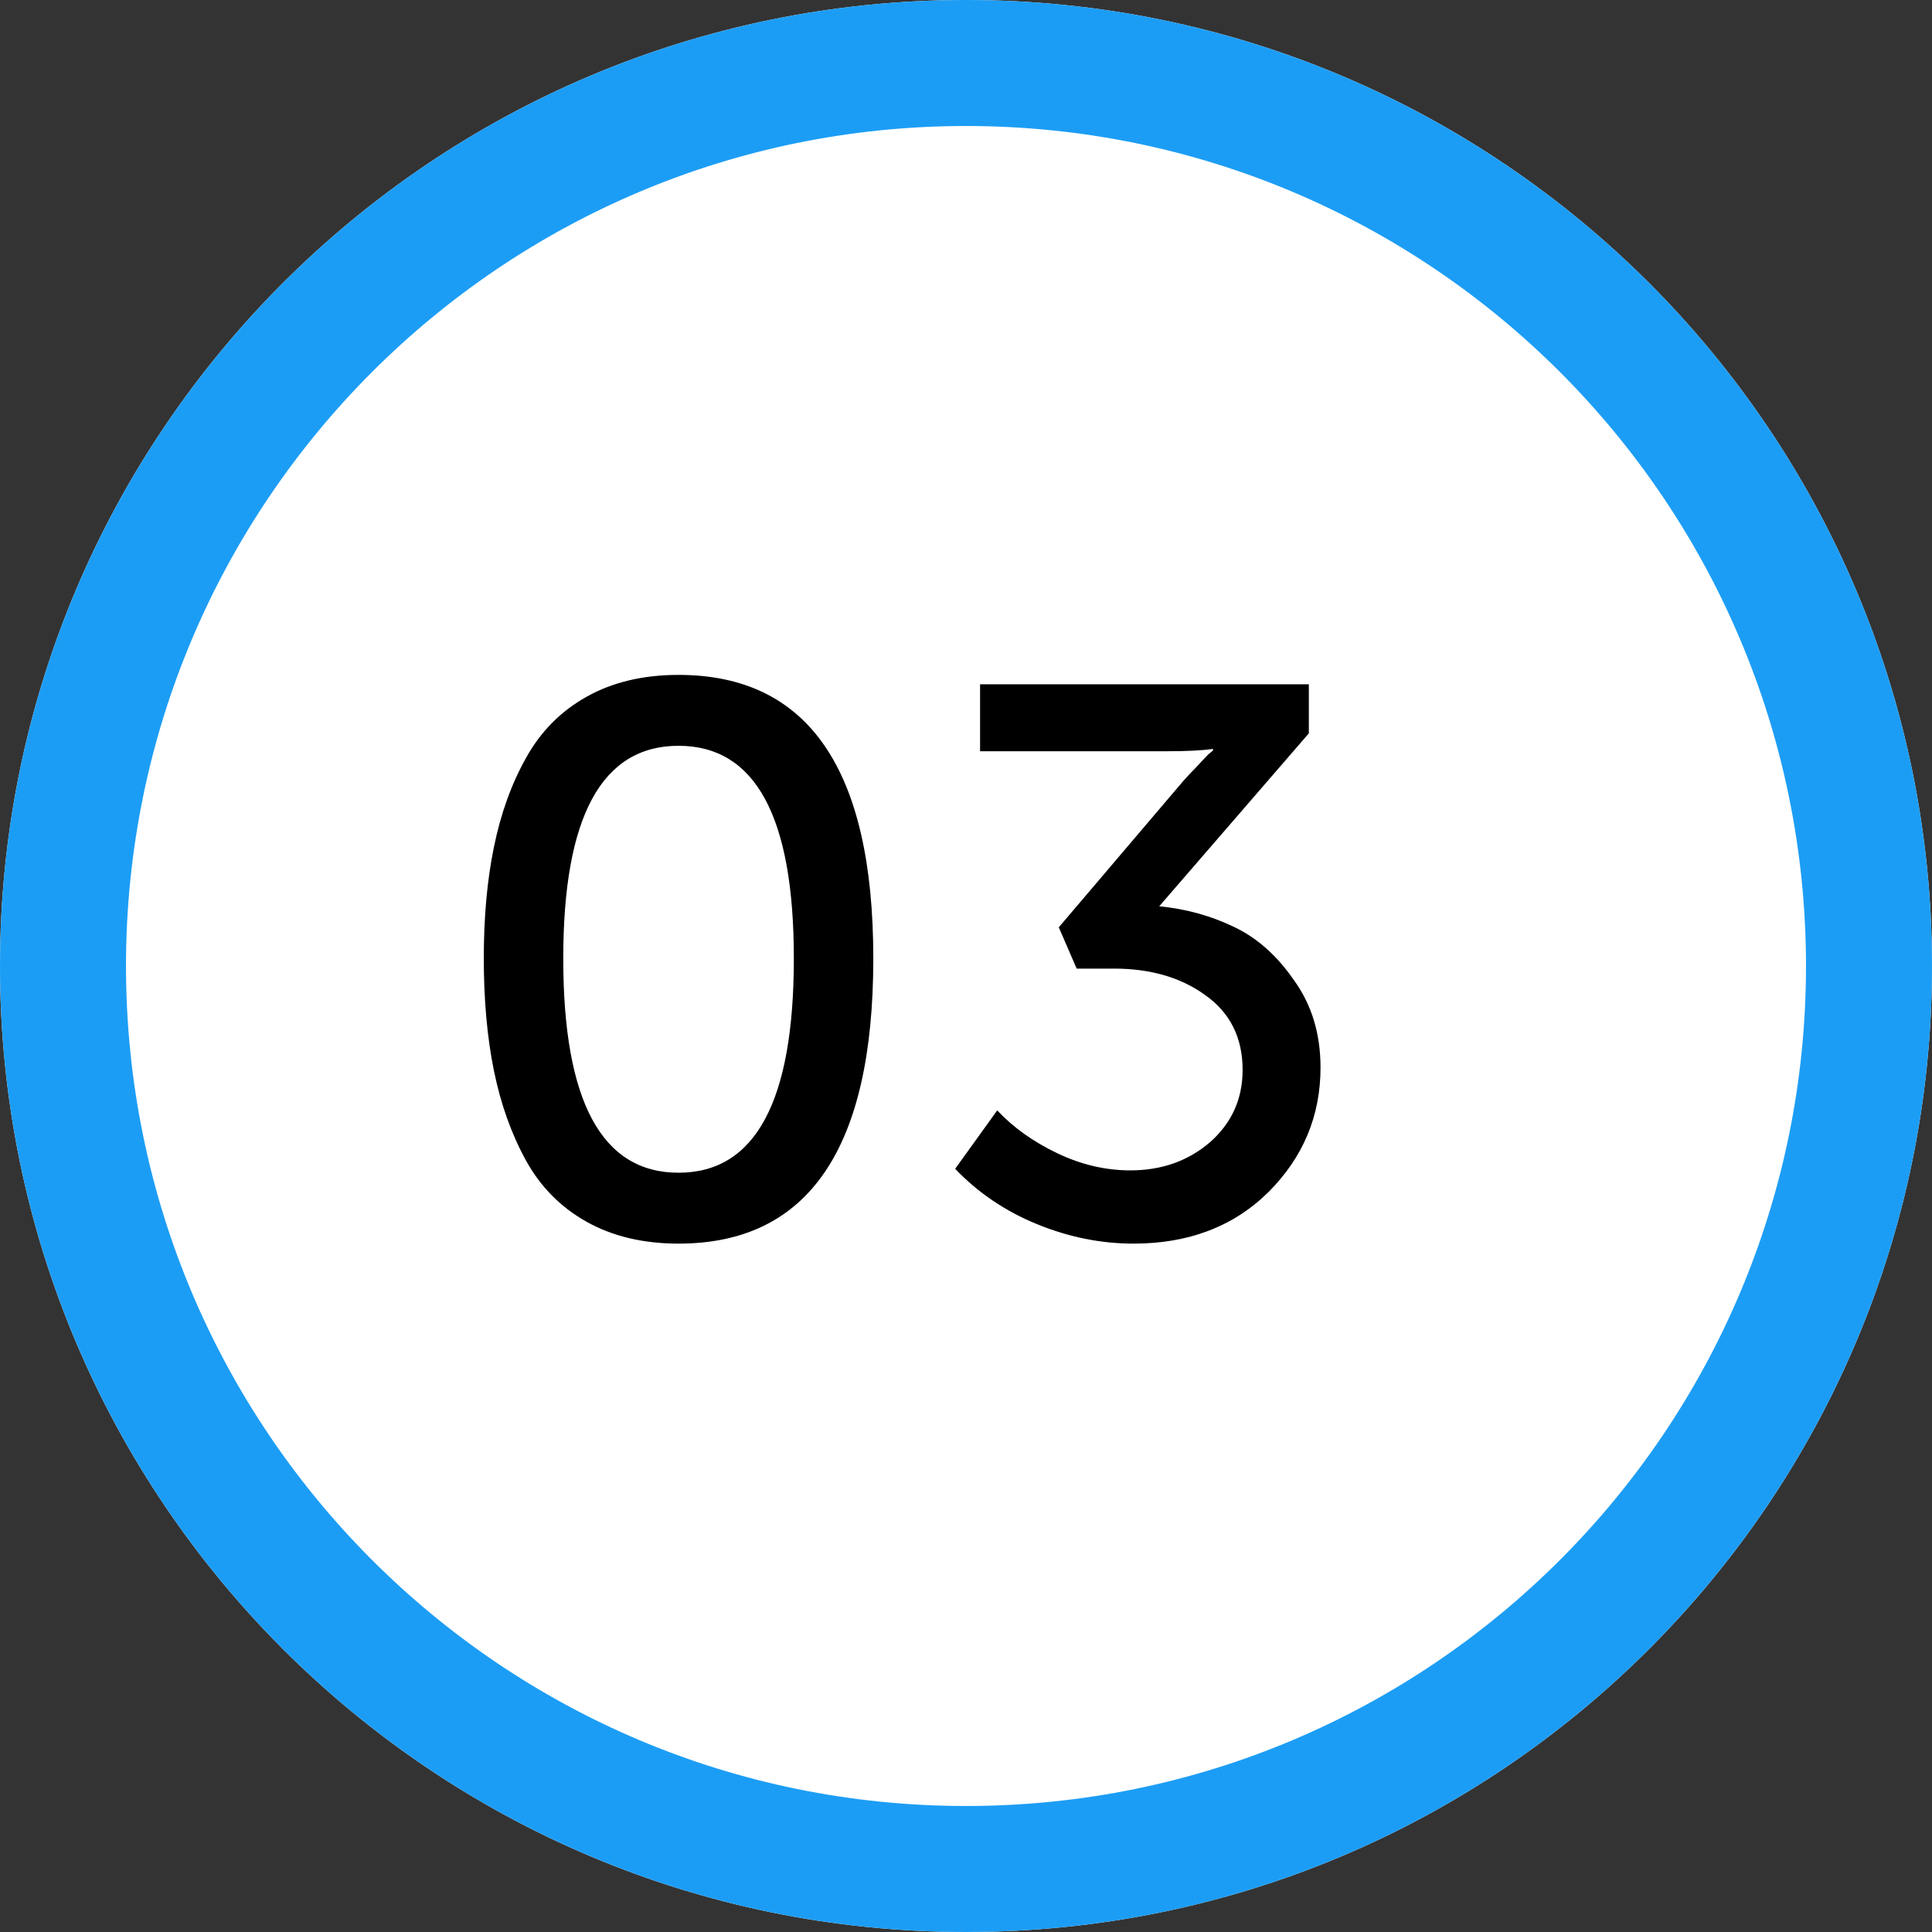 <?xml version="1.0" encoding="UTF-8"?> <svg xmlns="http://www.w3.org/2000/svg" width="46" height="46" viewBox="0 0 46 46" fill="none"><rect x="0" y="0" width="46" height="46" fill="#333333" stroke="none"/> <path d="M46 23C46 35.703 35.703 46 23 46C10.297 46 0 35.703 0 23C0 10.297 10.297 0 23 0C35.703 0 46 10.297 46 23Z" fill="white"></path> <path fill-rule="evenodd" clip-rule="evenodd" d="M23 43C34.046 43 43 34.046 43 23C43 11.954 34.046 3 23 3C11.954 3 3 11.954 3 23C3 34.046 11.954 43 23 43ZM23 46C35.703 46 46 35.703 46 23C46 10.297 35.703 0 23 0C10.297 0 0 10.297 0 23C0 35.703 10.297 46 23 46Z" fill="#1C9DF5"></path> <path d="M16.156 29.61C15.315 29.61 14.585 29.436 13.967 29.09C13.349 28.744 12.867 28.256 12.52 27.625C12.174 26.994 11.921 26.283 11.76 25.492C11.599 24.701 11.519 23.81 11.519 22.821C11.519 21.832 11.599 20.948 11.76 20.169C11.921 19.377 12.174 18.672 12.52 18.054C12.867 17.423 13.349 16.935 13.967 16.589C14.585 16.242 15.315 16.069 16.156 16.069C19.247 16.069 20.793 18.32 20.793 22.821C20.793 27.347 19.247 29.61 16.156 29.61ZM13.411 22.821C13.411 26.221 14.326 27.922 16.156 27.922C17.986 27.922 18.901 26.221 18.901 22.821C18.901 19.445 17.986 17.757 16.156 17.757C14.326 17.757 13.411 19.445 13.411 22.821Z" fill="black"></path> <path d="M22.742 27.829L23.743 26.438C24.127 26.846 24.603 27.186 25.172 27.458C25.74 27.73 26.322 27.866 26.915 27.866C27.657 27.866 28.288 27.643 28.807 27.198C29.326 26.741 29.586 26.166 29.586 25.473C29.586 24.707 29.289 24.113 28.696 23.693C28.115 23.272 27.391 23.062 26.526 23.062H25.635L25.209 22.079L28.065 18.722C28.189 18.573 28.319 18.431 28.455 18.295C28.591 18.147 28.696 18.035 28.77 17.961L28.881 17.869V17.831C28.622 17.869 28.251 17.887 27.768 17.887H23.335V16.292H31.163V17.46L27.601 21.578C28.232 21.64 28.819 21.801 29.363 22.061C29.92 22.32 30.402 22.747 30.81 23.34C31.231 23.922 31.441 24.614 31.441 25.418C31.441 26.568 31.027 27.557 30.198 28.386C29.37 29.202 28.3 29.61 26.989 29.61C26.21 29.61 25.444 29.455 24.689 29.146C23.935 28.837 23.286 28.398 22.742 27.829Z" fill="black"></path> </svg> 